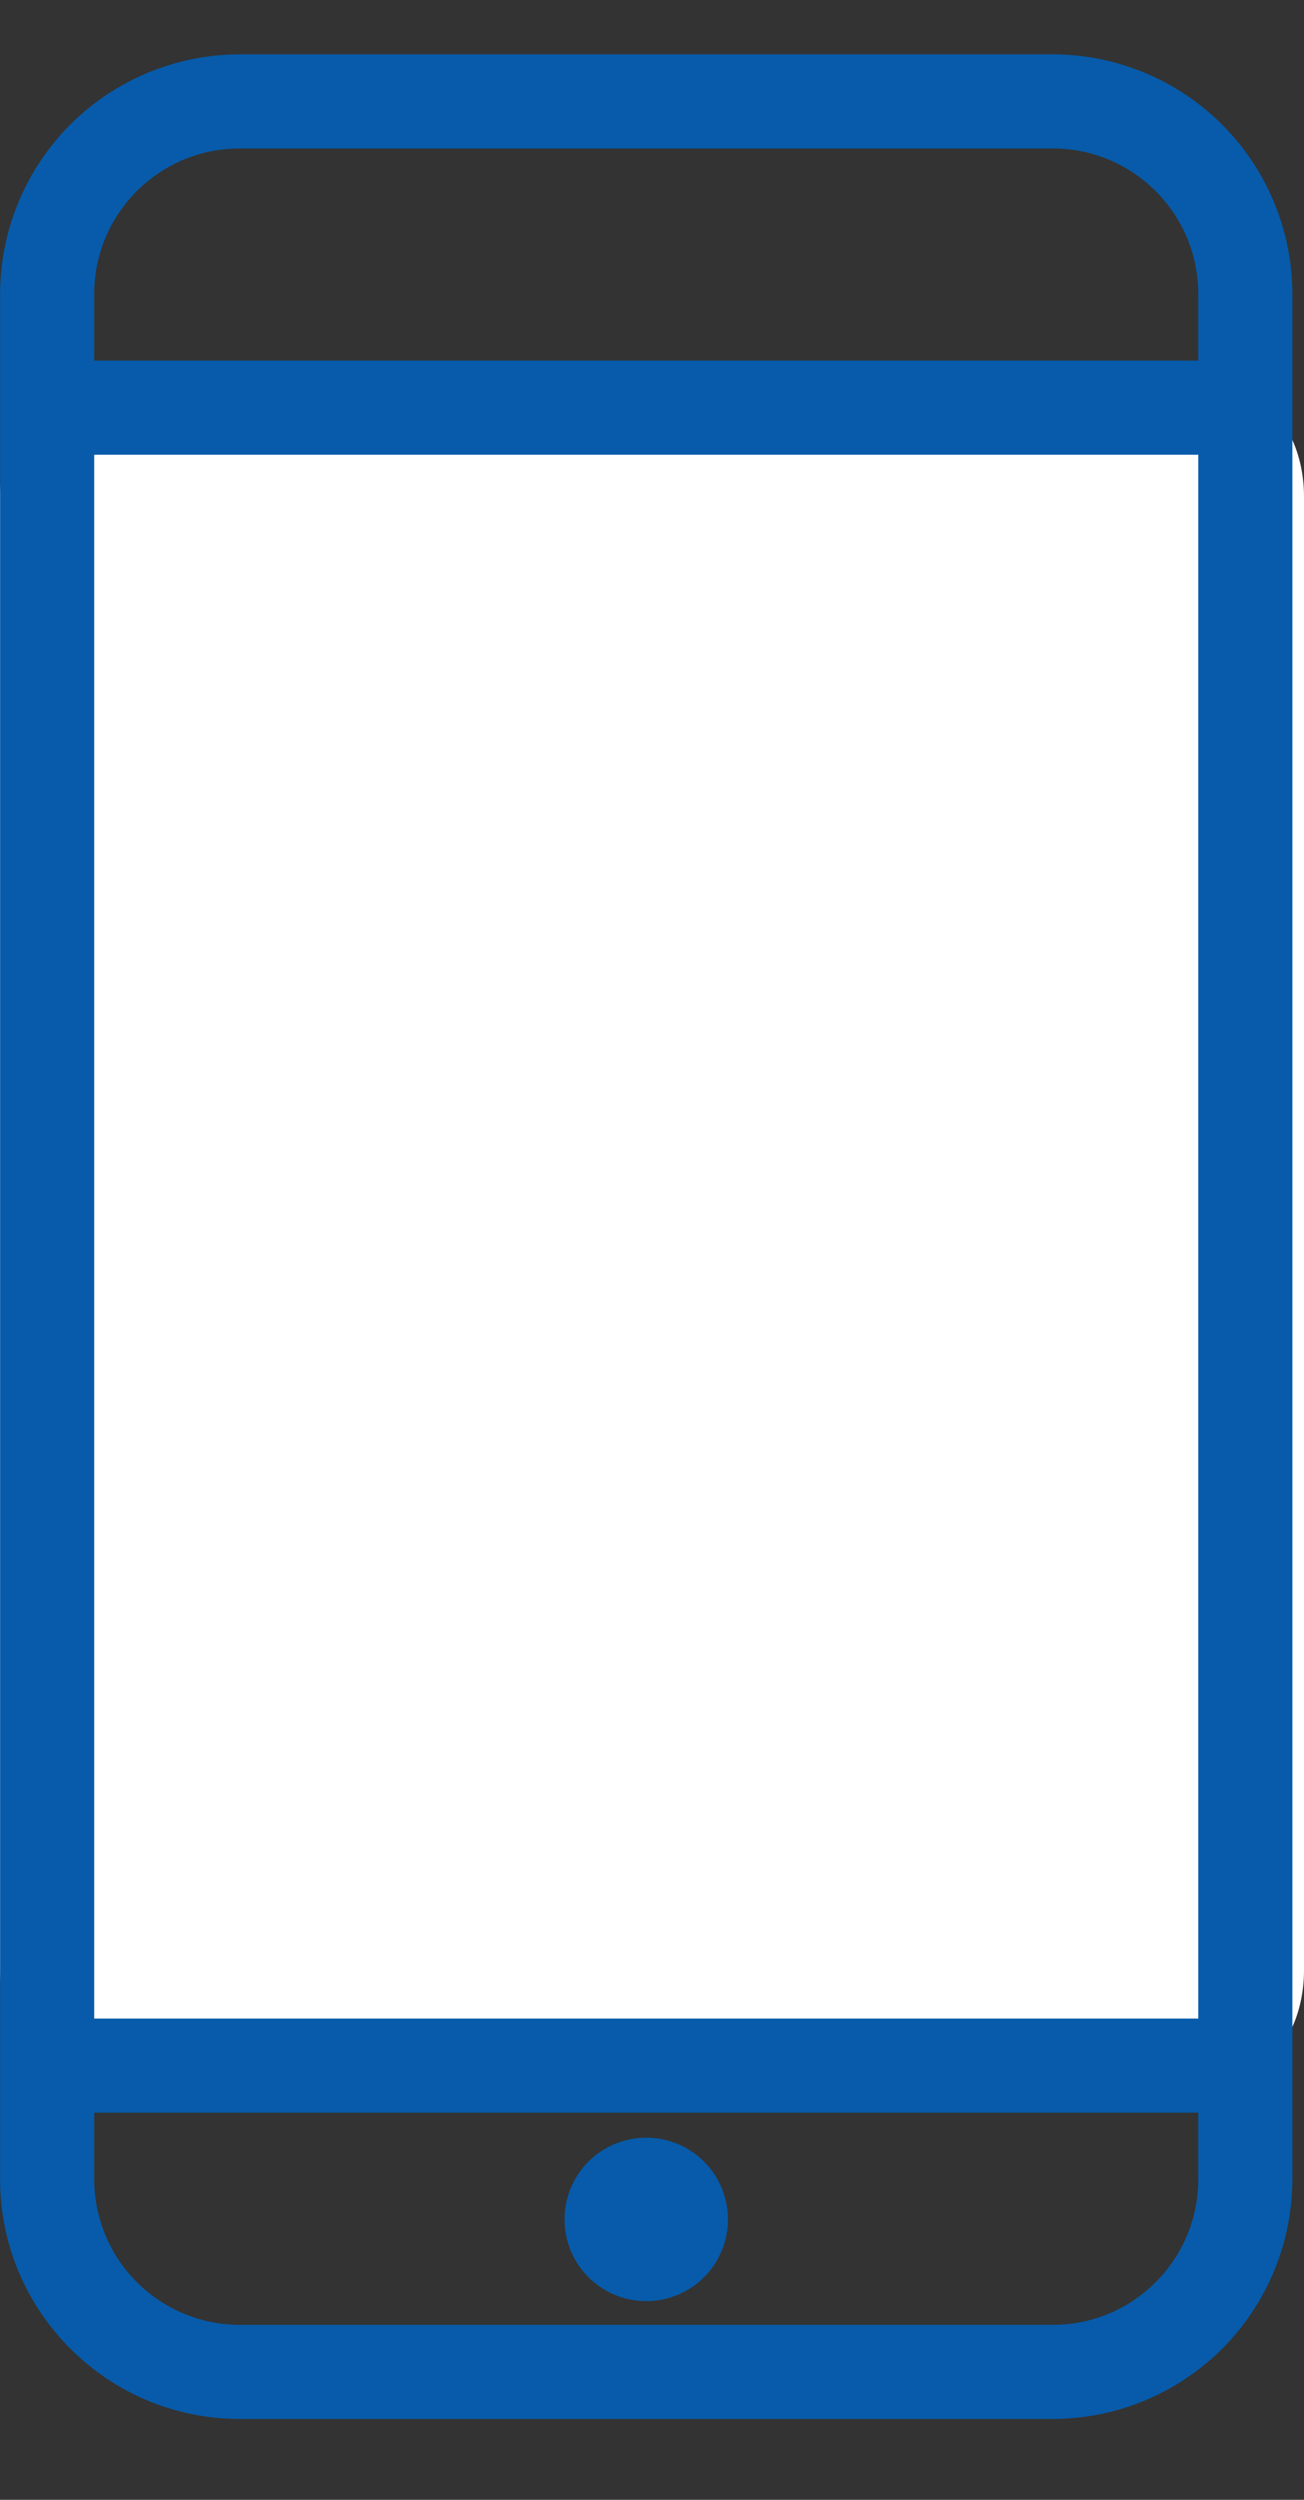 <svg width="12" height="23" viewBox="0 0 12 23" fill="none" xmlns="http://www.w3.org/2000/svg">
<rect x="0" y="0" width="12" height="23" fill="#333333" stroke="none"/>
<g clip-path="url(#clip0_192_309)">
<path d="M10.743 3.748H11.551C11.791 3.748 12 4.132 12 4.568V18.128C12 18.566 11.791 18.949 11.552 18.949H0.449C0.331 18.944 0.218 18.856 0.135 18.703C0.051 18.55 0.003 18.344 0 18.128V4.568C0 4.131 0.21 3.748 0.449 3.748H5.955H10.743Z" fill="white"/>
<path d="M9.69 21.39H2.205C1.85 21.39 1.51 21.248 1.259 20.997C1.009 20.747 0.868 20.407 0.867 20.052V19.438H11.027V20.052C11.027 20.79 10.427 21.39 9.689 21.39H9.69ZM11.027 4.184V18.572H0.867V4.184H11.027ZM2.205 1.366H9.689C10.427 1.366 11.027 1.966 11.027 2.704V3.318H0.867V2.704C0.867 1.966 1.467 1.366 2.205 1.366ZM9.689 0.5H2.205C1.621 0.501 1.061 0.733 0.647 1.146C0.234 1.56 0.002 2.12 0.001 2.704V20.052C0.001 21.267 0.99 22.256 2.205 22.256H9.689C10.273 22.255 10.833 22.023 11.247 21.61C11.66 21.196 11.892 20.636 11.893 20.052V2.704C11.892 2.12 11.66 1.56 11.247 1.147C10.834 0.734 10.274 0.501 9.69 0.5H9.689Z" fill="#075BAA"/>
<path d="M5.195 20.42C5.195 20.221 5.274 20.029 5.415 19.888C5.556 19.747 5.748 19.668 5.947 19.668C6.147 19.668 6.338 19.747 6.479 19.888C6.62 20.029 6.699 20.221 6.699 20.42C6.699 20.619 6.62 20.811 6.479 20.952C6.338 21.093 6.147 21.172 5.947 21.172C5.748 21.172 5.556 21.093 5.415 20.952C5.274 20.811 5.195 20.619 5.195 20.42Z" fill="#075BAA"/>
</g>
<defs>
<clipPath id="clip0_192_309">
<rect width="12" height="22" fill="white" transform="translate(0 0.5)"/>
</clipPath>
</defs>
</svg>
